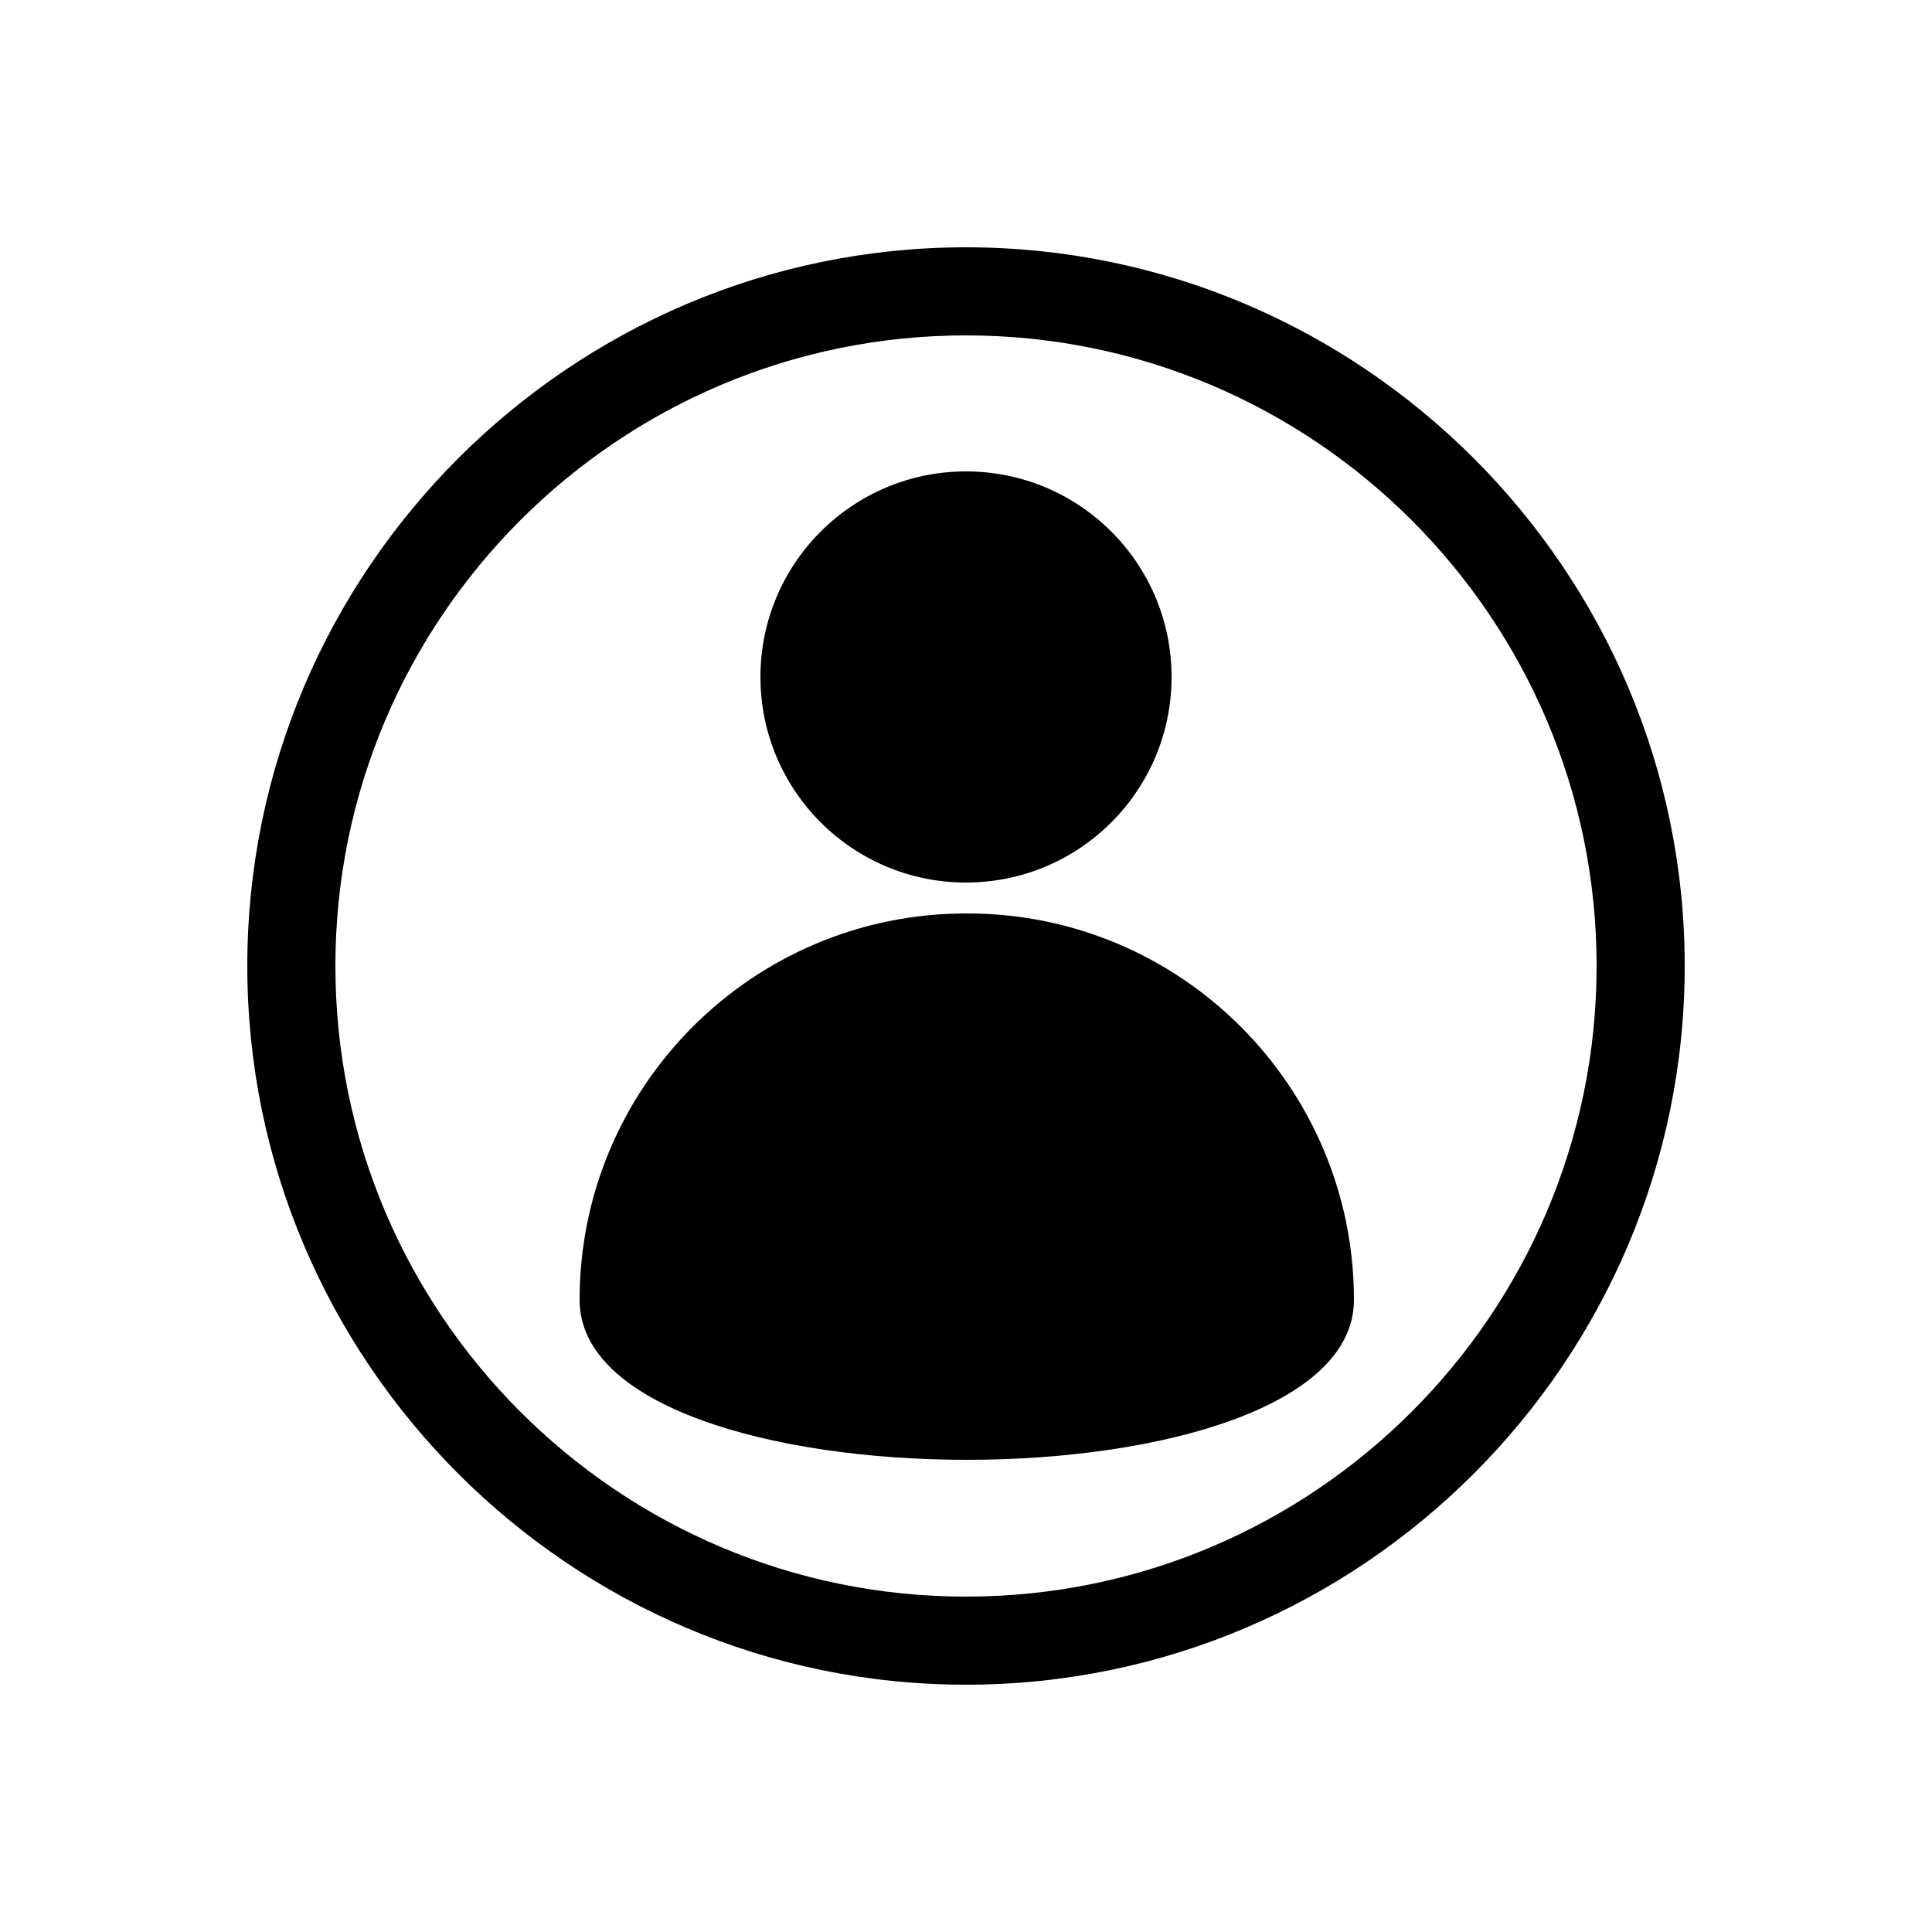 <?xml version="1.0" encoding="UTF-8"?>
<svg data-id="Layer_1" xmlns="http://www.w3.org/2000/svg" xmlns:xlink="http://www.w3.org/1999/xlink" version="1.1" viewBox="0 0 125 125">
  <!-- Generator: Adobe Illustrator 29.2.1, SVG Export Plug-In . SVG Version: 2.1.0 Build 116)  -->
  <defs>
    <style>
      .st0 {
        fill: none;
      }
    </style>
  </defs>
  <path class="st0" d="M62.5,21.7c-22.5,0-40.8,18.3-40.8,40.8s18.3,40.8,40.8,40.8,40.8-18.3,40.8-40.8-18.3-40.8-40.8-40.8ZM62.5,30.5c7.4,0,13.3,6,13.3,13.3s-6,13.3-13.3,13.3-13.3-6-13.3-13.3,6-13.3,13.3-13.3ZM37.5,84.2c0-13.8,11.2-25,25-25s25,11.2,25,25-50.1,13.8-50.1,0Z"/>
  <path d="M62.5,16c-25.6,0-46.5,20.9-46.5,46.5s20.9,46.5,46.5,46.5,46.5-20.9,46.5-46.5S88.1,16,62.5,16ZM62.5,103.3c-22.5,0-40.8-18.3-40.8-40.8,0-22.5,18.3-40.8,40.8-40.8s40.8,18.3,40.8,40.8-18.3,40.8-40.8,40.8Z"/>
  <circle cx="62.5" cy="43.8" r="13.3"/>
  <path d="M62.5,59.1c-13.8,0-25,11.2-25,25s50.1,13.8,50.1,0c0-13.8-11.2-25-25-25Z"/>
</svg>
